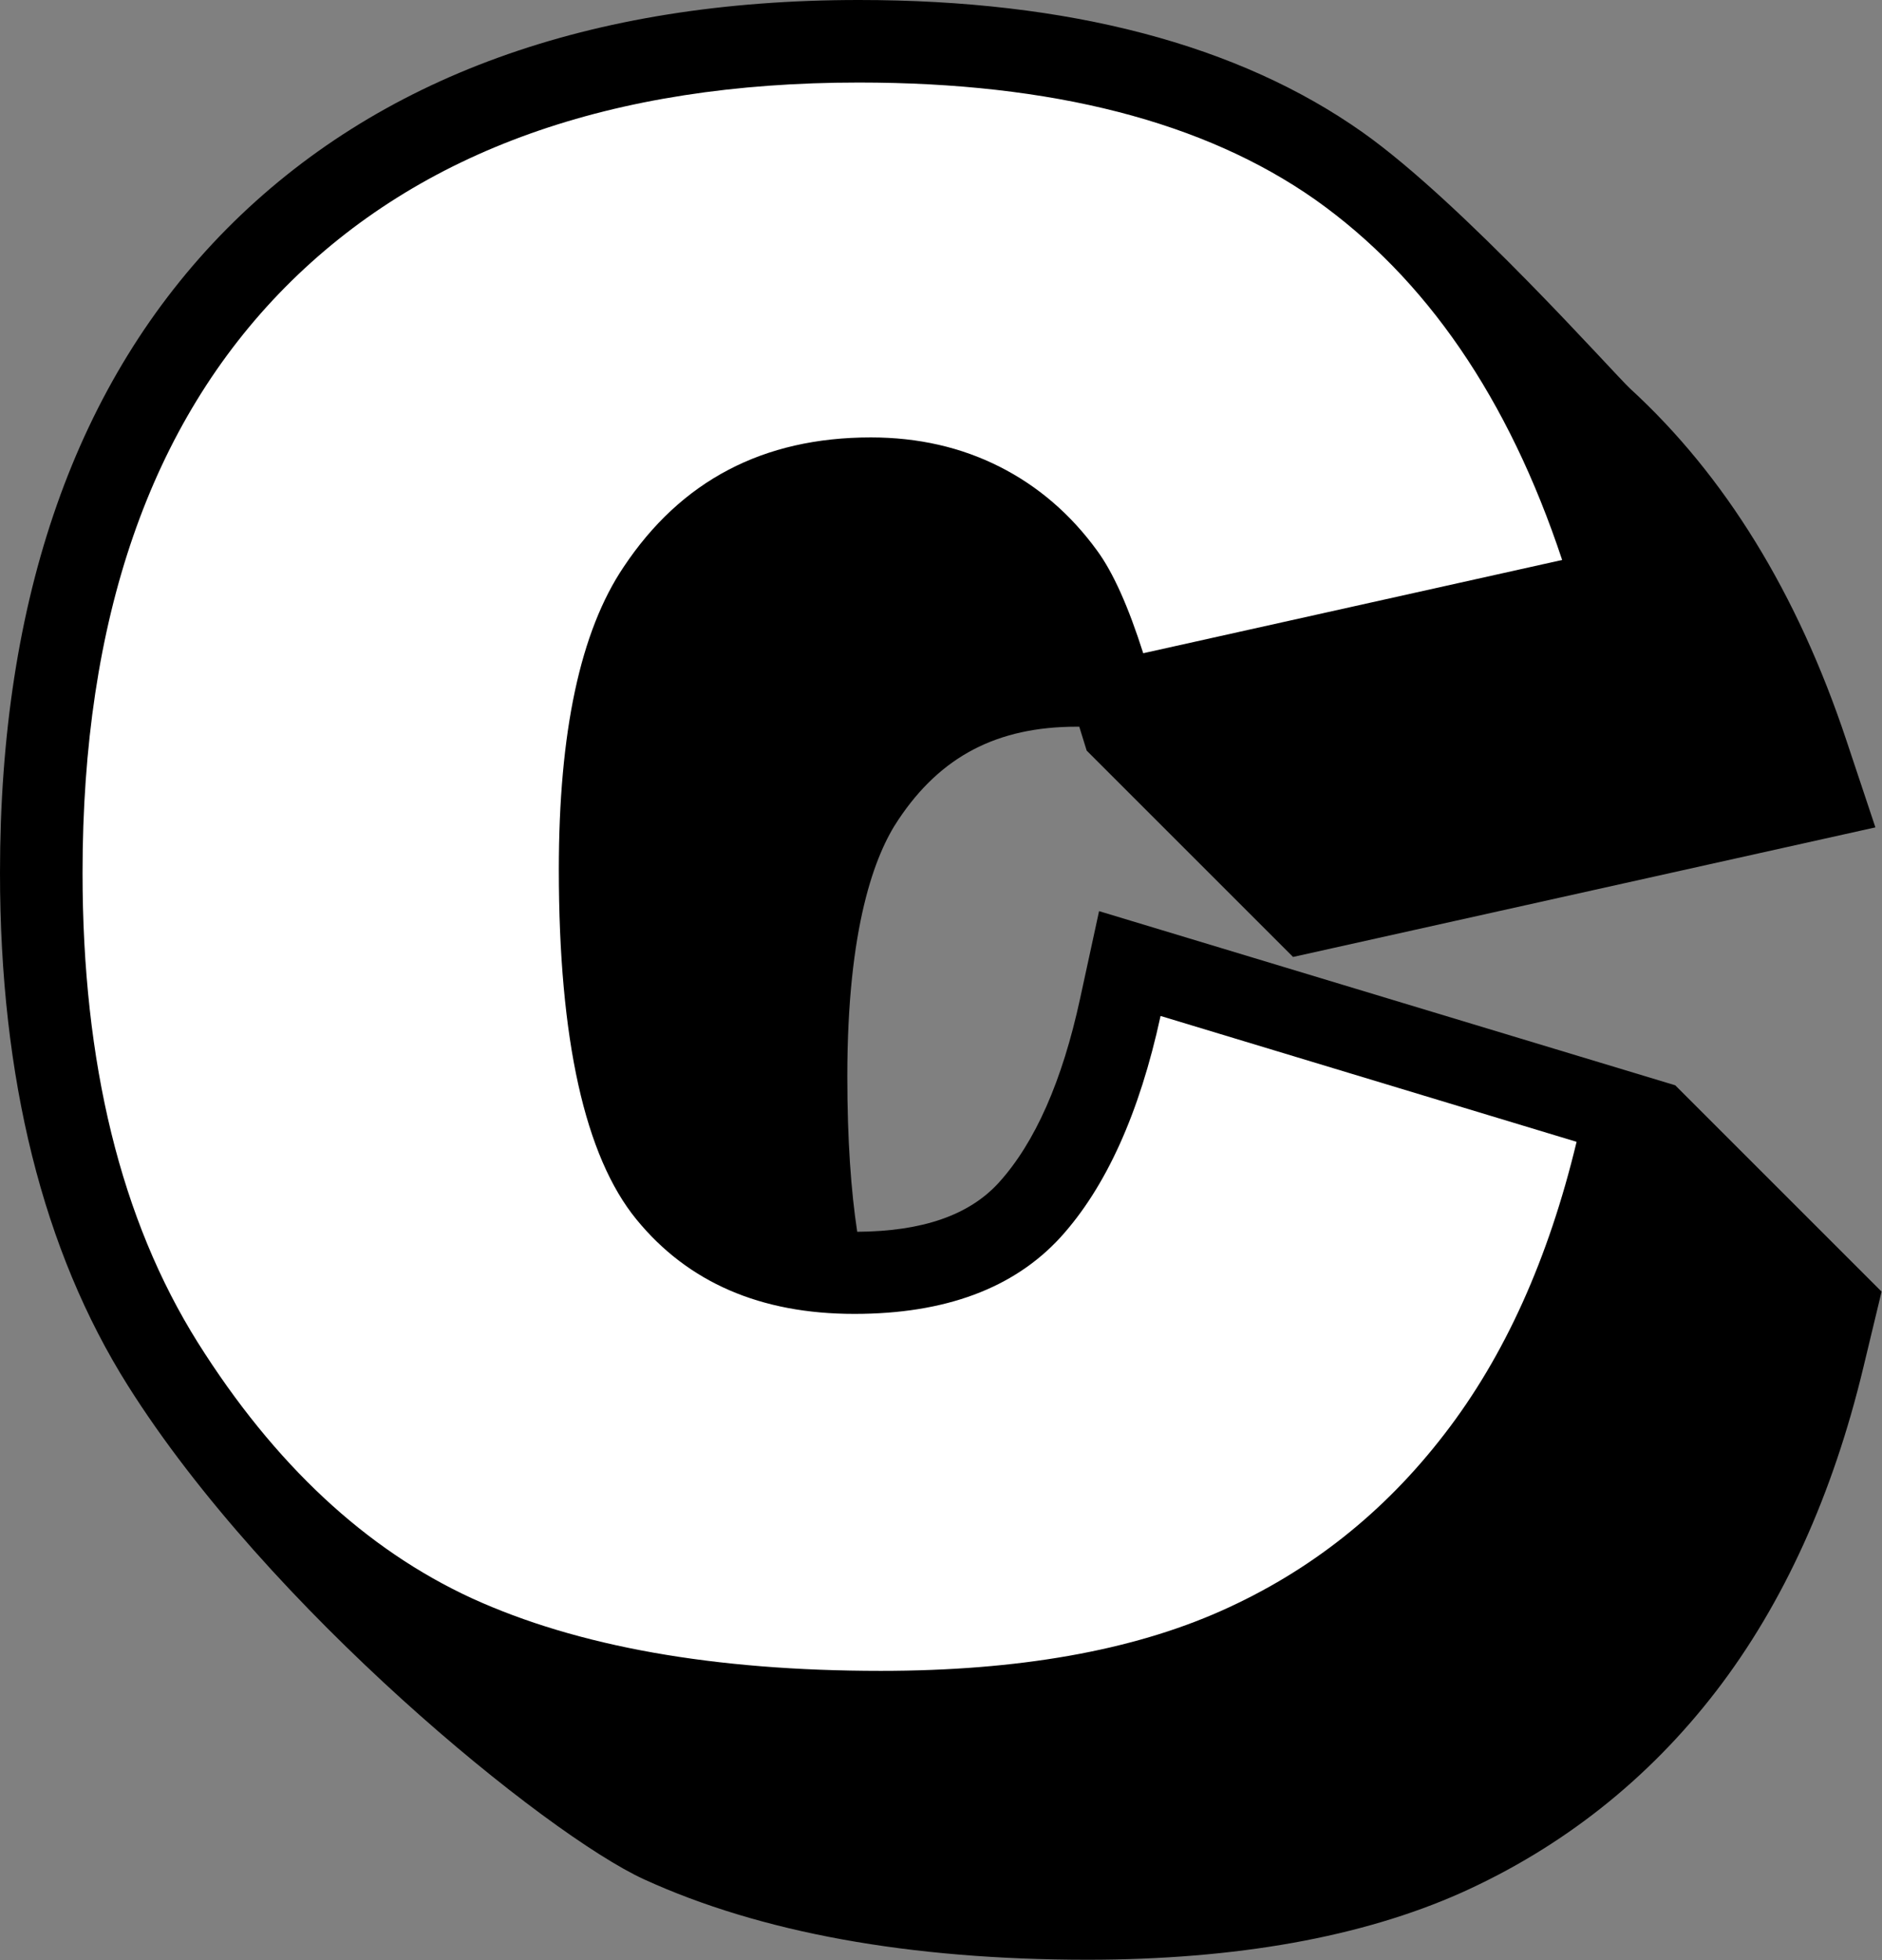 <?xml version="1.0" encoding="UTF-8"?><svg xmlns="http://www.w3.org/2000/svg" xmlns:xlink="http://www.w3.org/1999/xlink" height="47.5" preserveAspectRatio="xMidYMid meet" version="1.0" viewBox="0.0 0.0 45.6 47.5" width="45.6" zoomAndPan="magnify"><rect x="0.0" y="0.0" width="45.6" height="47.5" fill="#808080" stroke="none"/><g><g id="change1_1"><path d="M40.59,26.3l-13.96-4.22l-0.46,2.12c-0.43,1.99-1.09,3.49-1.97,4.46c-0.72,0.79-1.85,1.18-3.43,1.19 c-0.15-0.99-0.24-2.22-0.24-3.77c0-3.62,0.67-5.38,1.24-6.22c1.02-1.53,2.39-2.25,4.32-2.25c0.02,0,0.04,0,0.06,0l0.18,0.58l5,5 l14.11-3.14l-0.7-2.1c-1.19-3.58-2.95-6.43-5.24-8.53c-0.4-0.37-4.05-4.49-6.48-6.21C30.01,1.08,25.9,0,20.81,0 C14.29,0,9.14,1.87,5.49,5.55C1.85,9.23,0,14.48,0,21.15c0,4.98,1.04,9.16,3.1,12.43c3.4,5.4,10.13,10.87,12.5,11.96 c2.82,1.29,6.43,1.95,10.75,1.95c3.6,0,6.65-0.55,9.05-1.62c2.45-1.1,4.54-2.75,6.19-4.9c1.62-2.11,2.82-4.75,3.56-7.84l0.44-1.83 L40.59,26.3z"/></g><g id="change2_1"><path d="M28.12,24.62l10.08,3.05c-0.68,2.83-1.74,5.19-3.2,7.08c-1.46,1.9-3.26,3.33-5.42,4.29 c-2.16,0.96-4.9,1.45-8.24,1.45c-4.04,0-7.35-0.59-9.91-1.76c-2.56-1.18-4.78-3.24-6.64-6.2C2.93,29.56,2,25.77,2,21.15 C2,15,3.64,10.27,6.91,6.96C10.19,3.65,14.82,2,20.81,2c4.69,0,8.37,0.95,11.06,2.84c2.68,1.9,4.68,4.81,5.98,8.73l-10.15,2.26 c-0.36-1.13-0.73-1.96-1.12-2.49c-0.64-0.88-1.43-1.56-2.36-2.03c-0.93-0.47-1.97-0.71-3.12-0.71c-2.61,0-4.6,1.05-5.99,3.14 c-1.05,1.56-1.57,4-1.57,7.33c0,4.12,0.63,6.95,1.88,8.48c1.25,1.53,3.01,2.29,5.28,2.29c2.2,0,3.86-0.62,4.99-1.85 C26.8,28.77,27.61,26.97,28.12,24.62z" fill="#fff"/></g></g></svg>